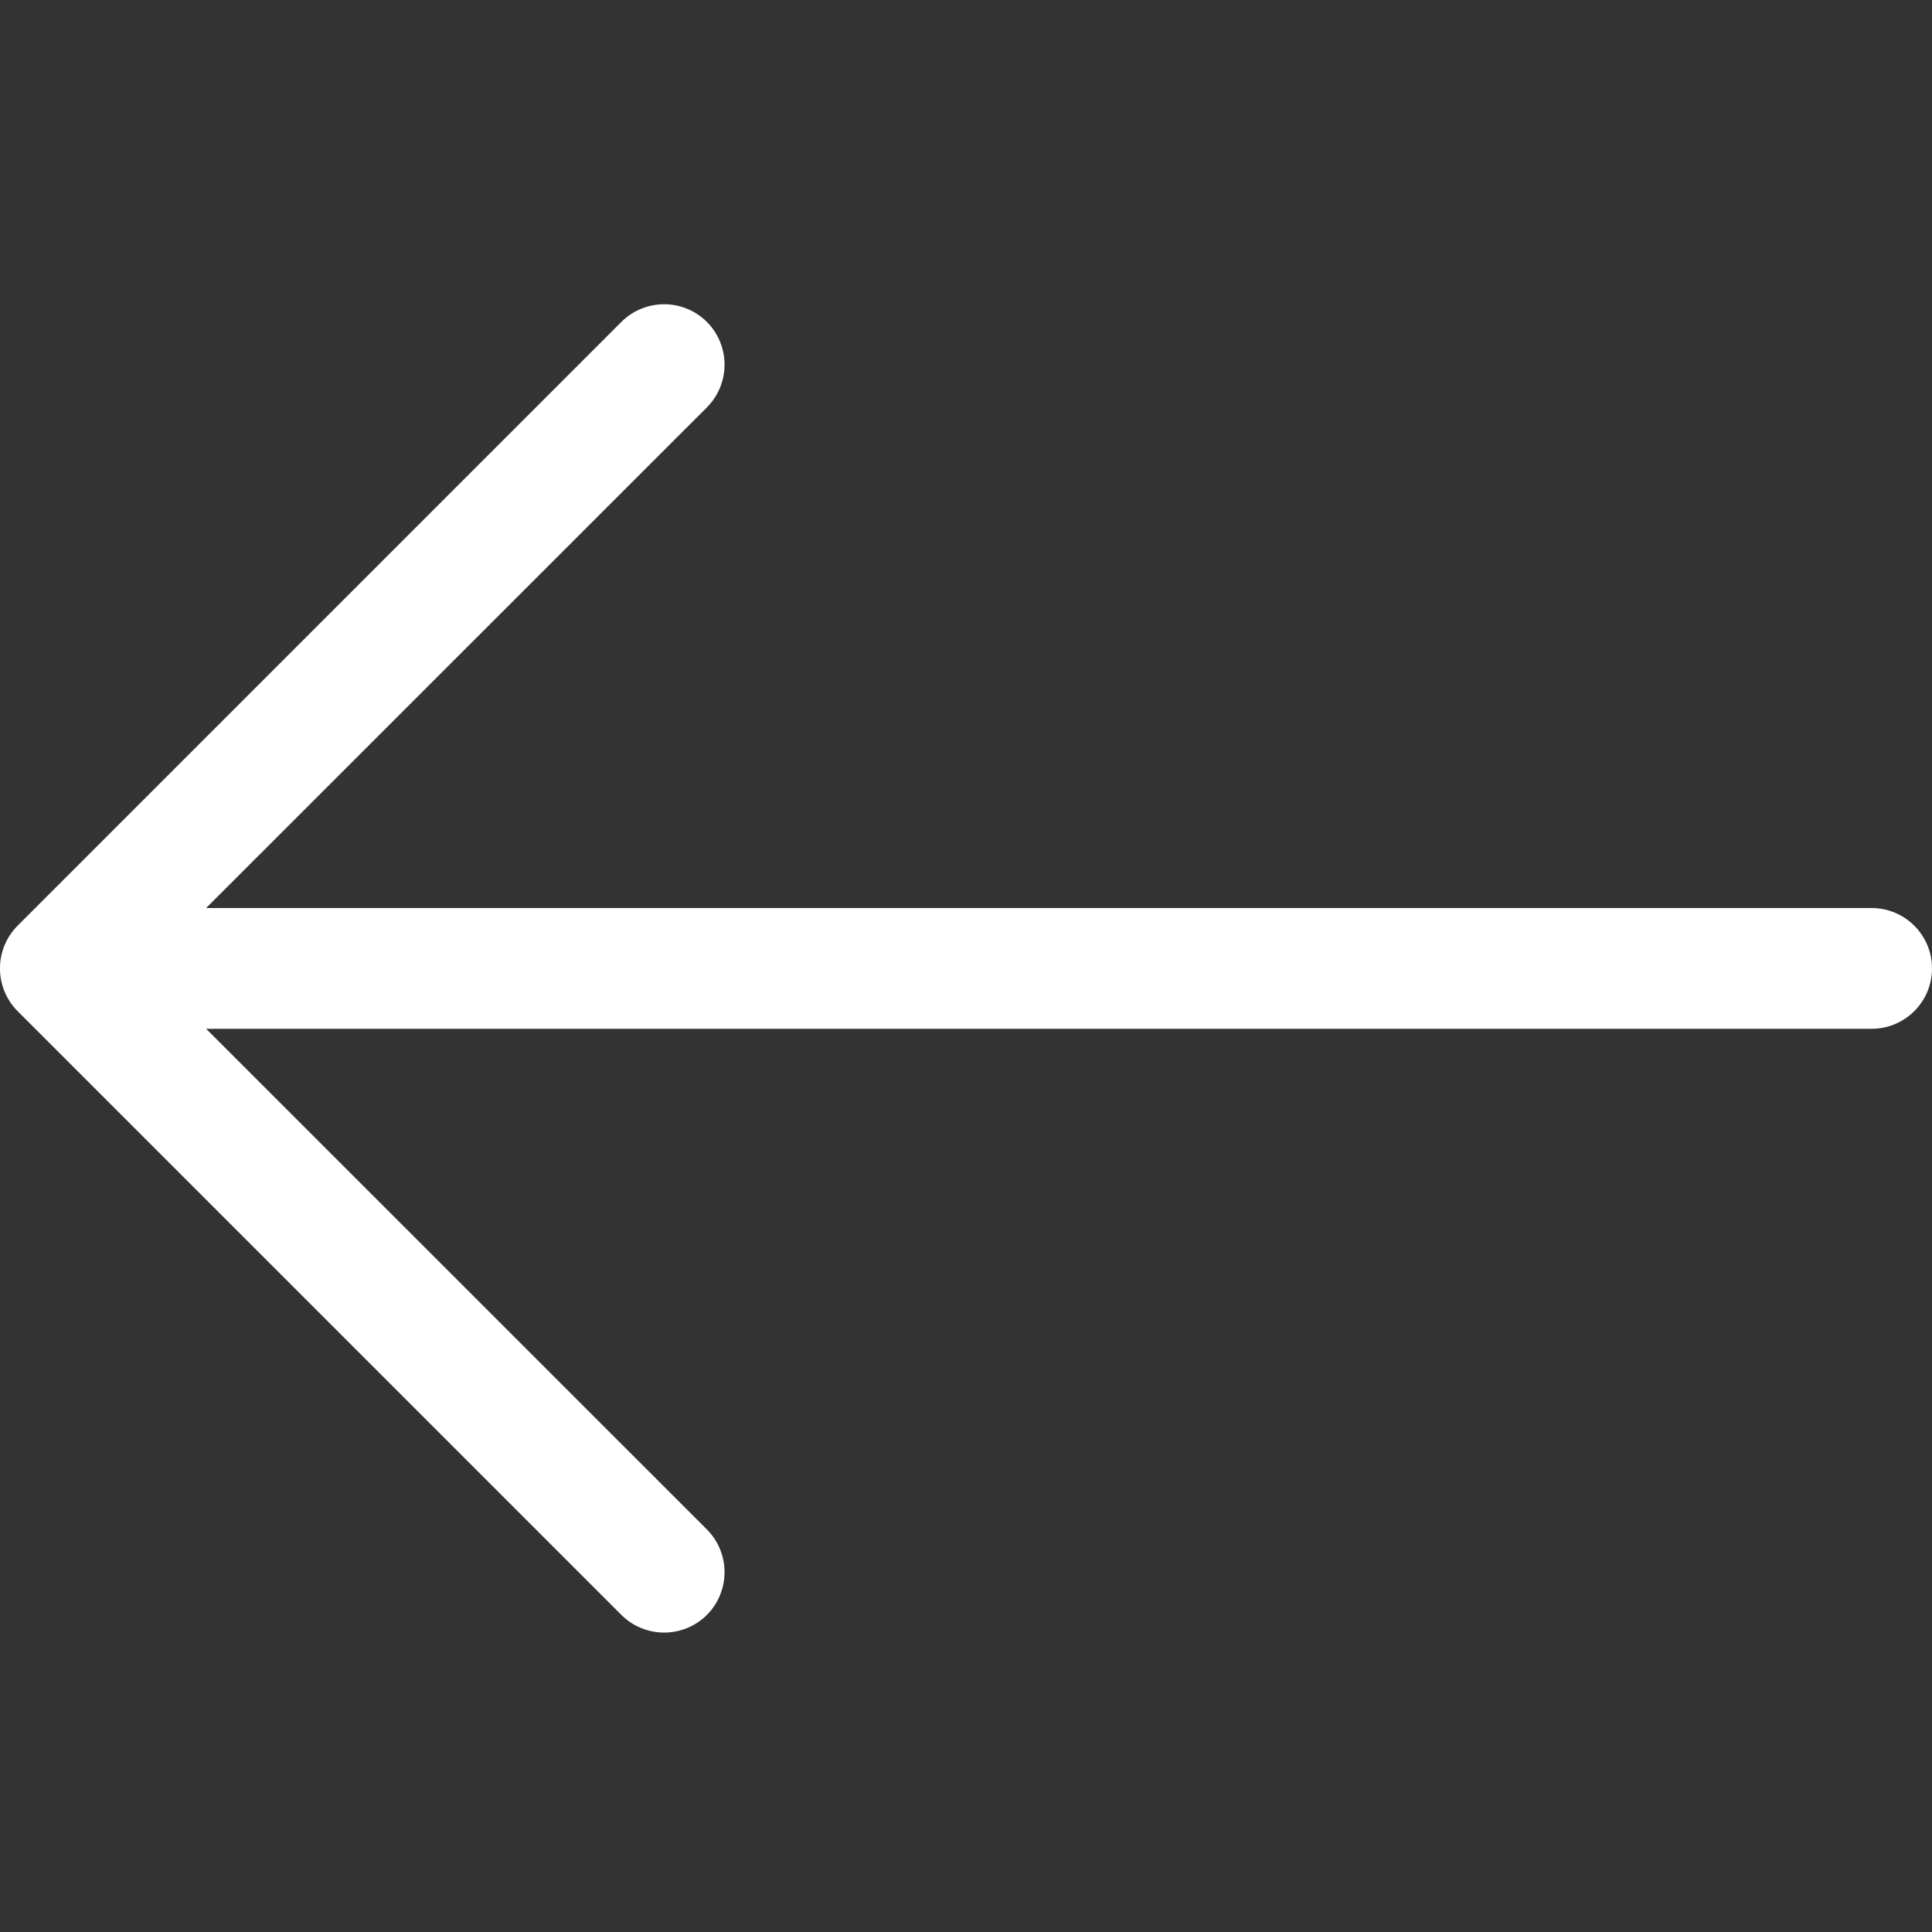<svg width="16" height="16" viewBox="0 0 16 16" fill="none" xmlns="http://www.w3.org/2000/svg">
<rect x="0" y="0" width="16" height="16" fill="#333333" stroke="none"/>
<g id="Icon Left">
<path id="Vector" fill-rule="evenodd" clip-rule="evenodd" d="M5.854 2.666C6.049 2.862 6.049 3.178 5.854 3.374L1.707 7.52H15.5C15.776 7.52 16 7.744 16 8.02C16 8.296 15.776 8.52 15.5 8.52H1.707L5.854 12.666C6.049 12.862 6.049 13.178 5.854 13.374C5.658 13.569 5.342 13.569 5.146 13.374L0.146 8.374C-0.049 8.178 -0.049 7.862 0.146 7.666L5.146 2.666C5.342 2.471 5.658 2.471 5.854 2.666Z" fill="#FFF"/>
</g>
</svg>
